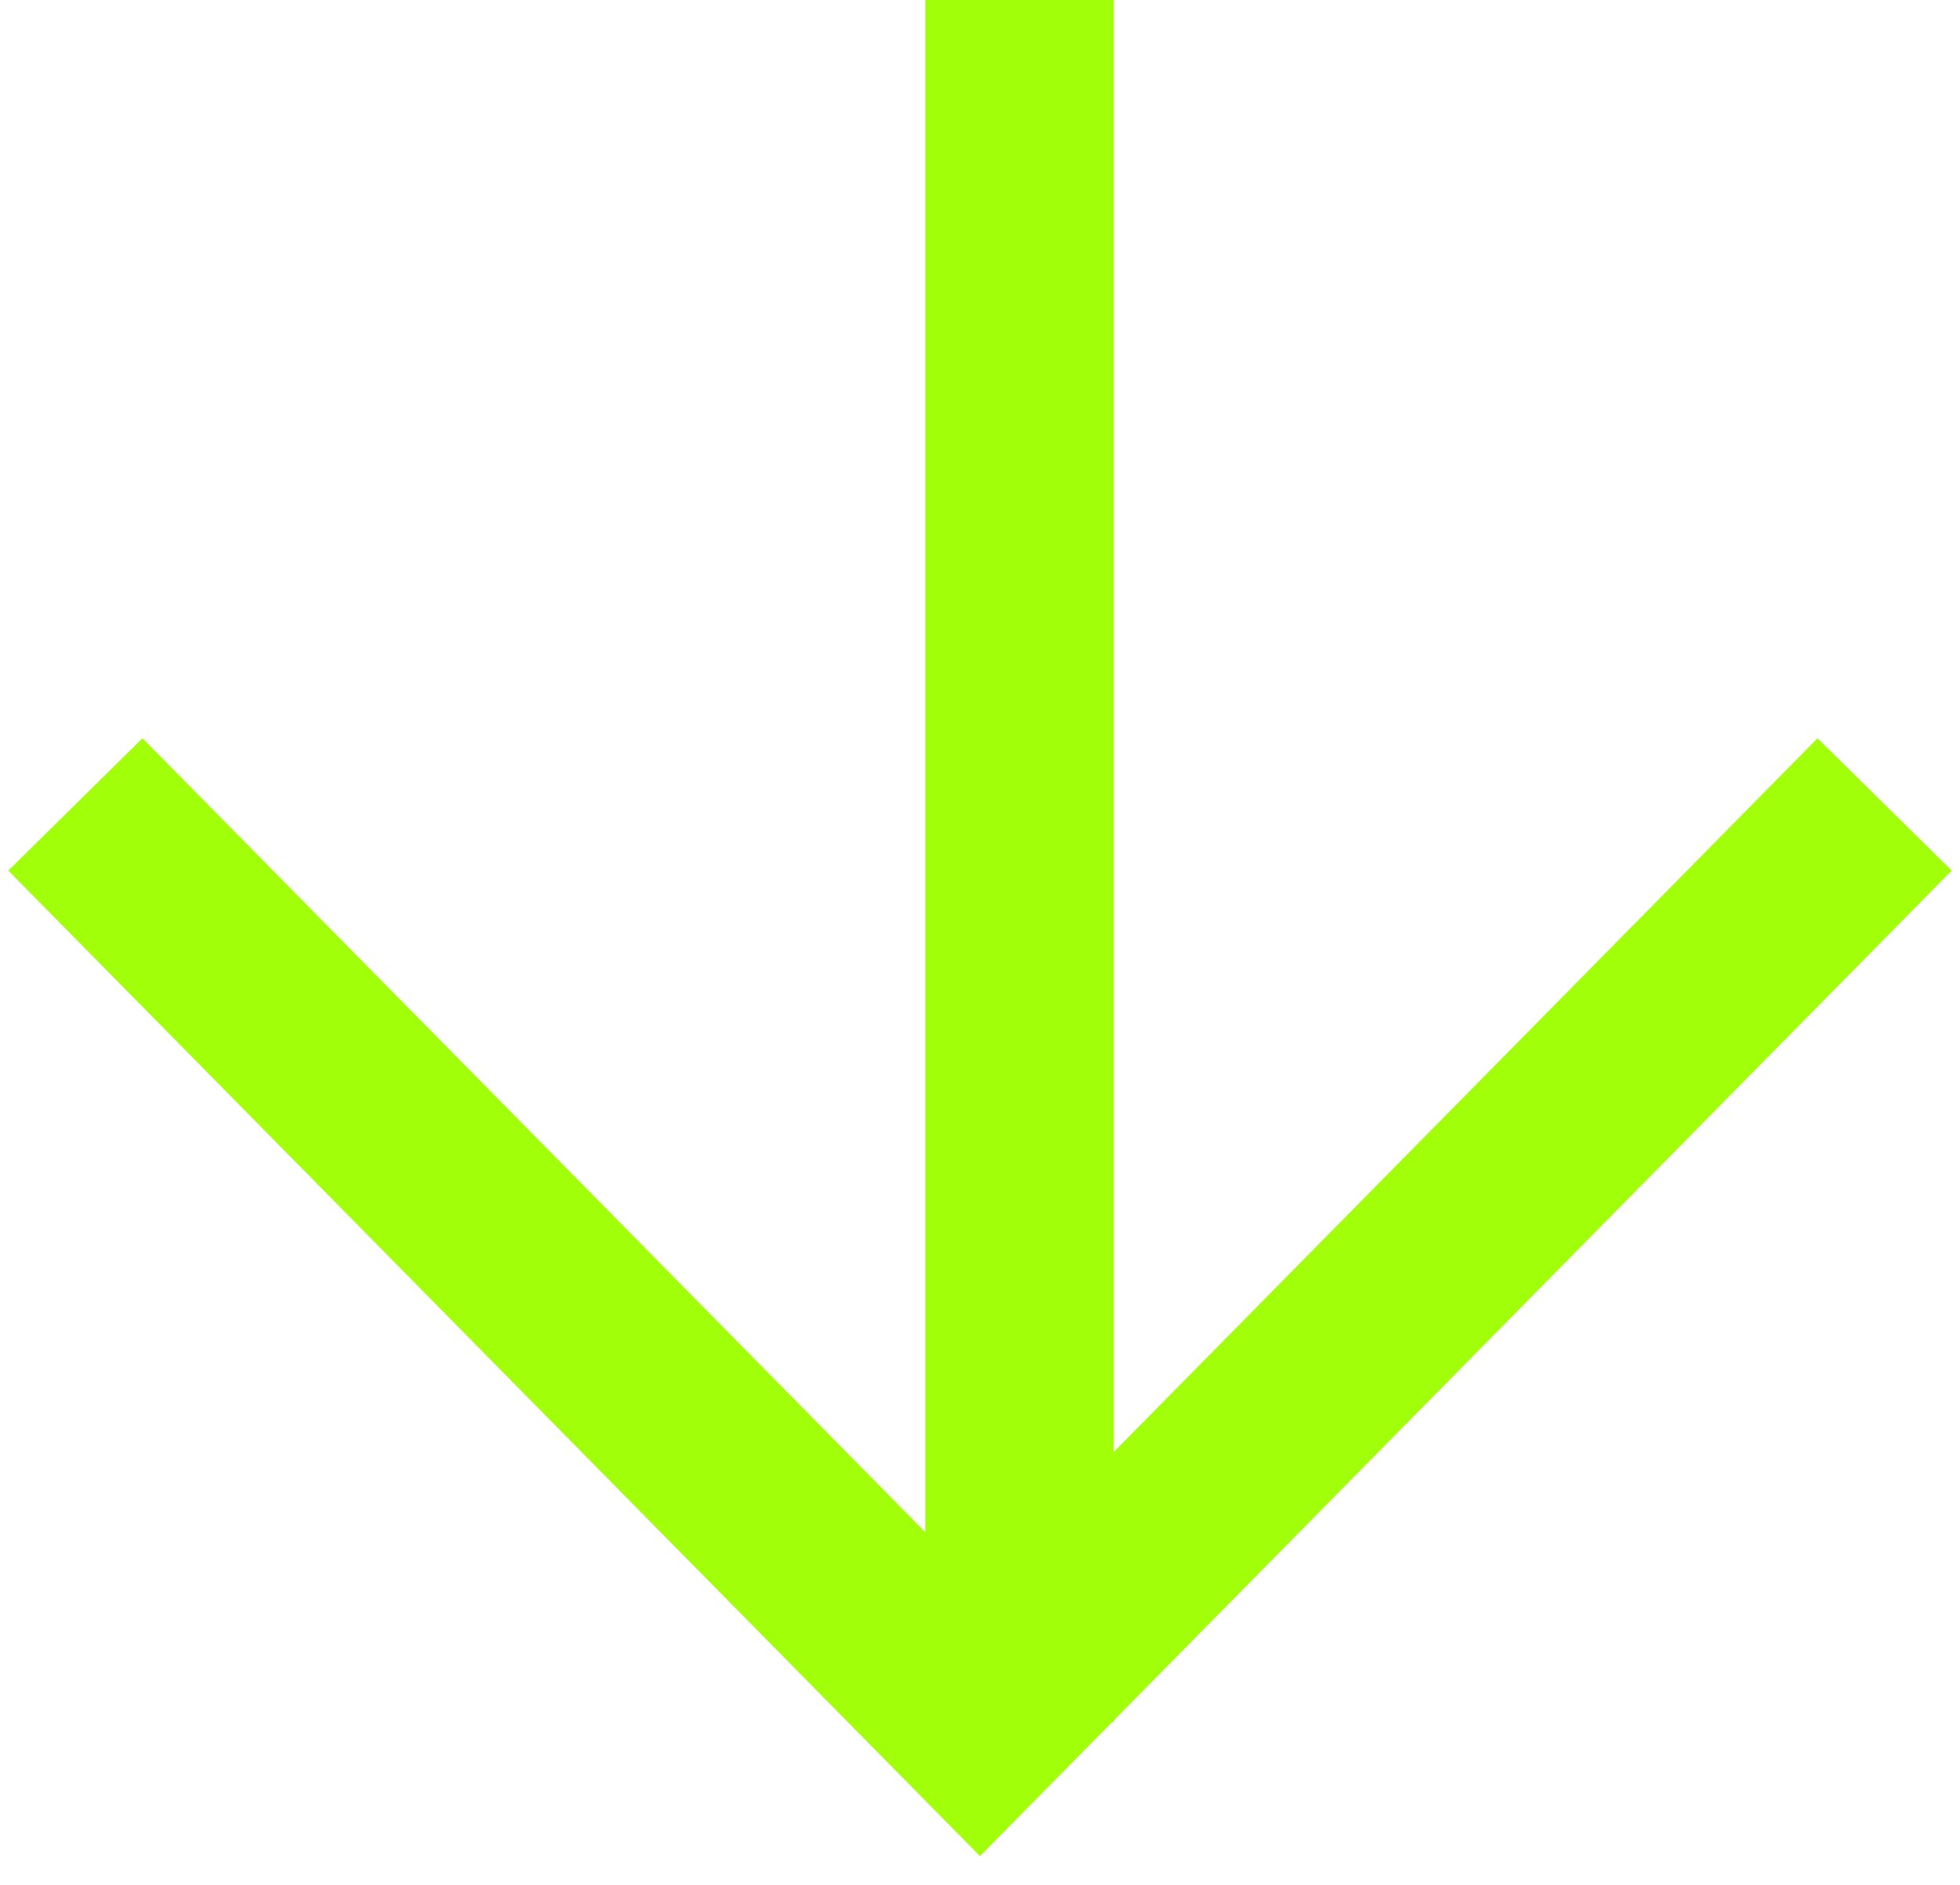 <svg width="52" height="50" viewBox="0 0 52 50" fill="none" xmlns="http://www.w3.org/2000/svg">
<path d="M2 21.339L26 45.677L50 21.339" stroke="#A1FF0A" stroke-width="5"/>
<path d="M27.049 0L27.049 45.677" stroke="#A1FF0A" stroke-width="5"/>
</svg>
